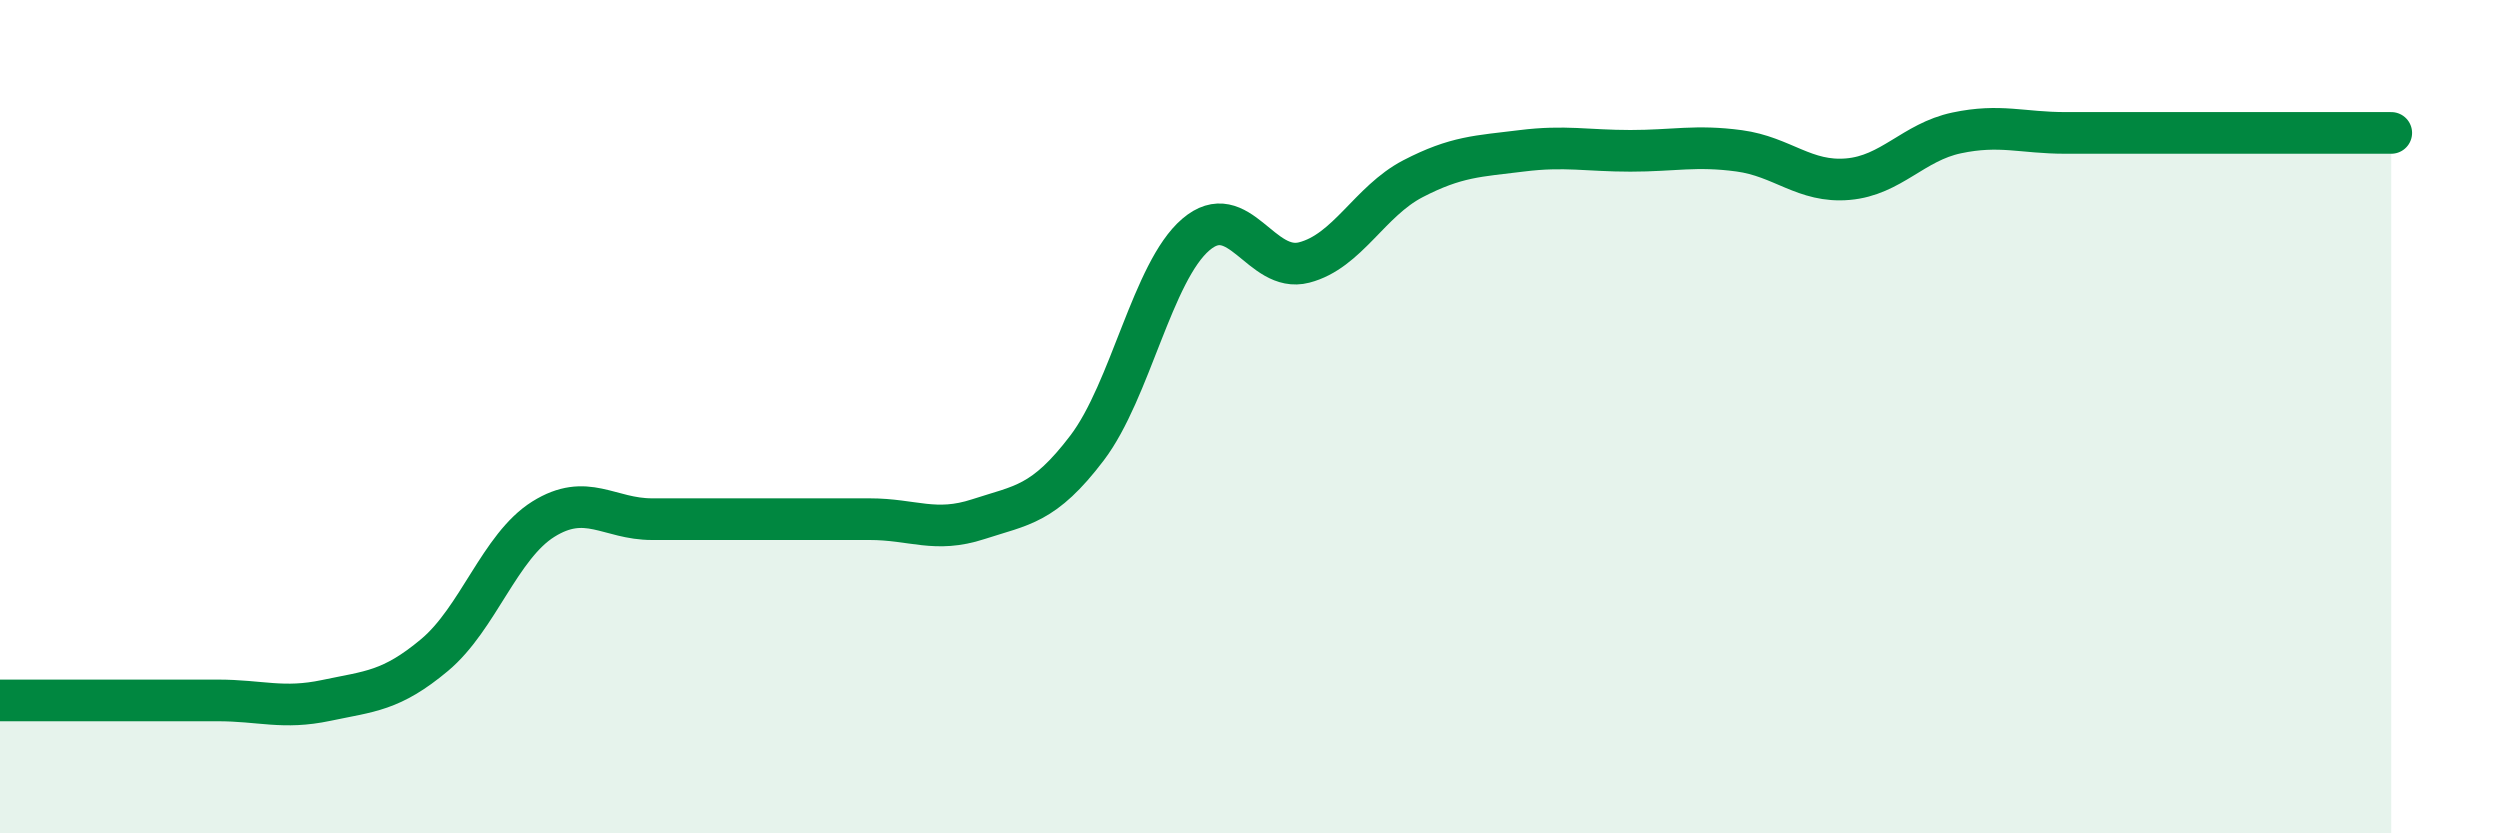 
    <svg width="60" height="20" viewBox="0 0 60 20" xmlns="http://www.w3.org/2000/svg">
      <path
        d="M 0,16.81 C 0.52,16.81 1.57,16.81 2.61,16.81 C 3.65,16.81 4.18,16.81 5.22,16.81 C 6.26,16.81 6.79,17.03 7.83,16.81 C 8.87,16.59 9.39,16.59 10.43,15.72 C 11.47,14.85 12,13.11 13.04,12.46 C 14.08,11.81 14.61,12.46 15.65,12.46 C 16.69,12.46 17.22,12.46 18.26,12.46 C 19.3,12.46 19.83,12.46 20.87,12.46 C 21.91,12.46 22.44,12.8 23.48,12.46 C 24.52,12.12 25.05,12.12 26.09,10.75 C 27.13,9.38 27.66,6.52 28.7,5.63 C 29.74,4.74 30.26,6.57 31.3,6.3 C 32.34,6.03 32.87,4.83 33.91,4.29 C 34.95,3.75 35.48,3.75 36.52,3.62 C 37.56,3.49 38.09,3.62 39.13,3.62 C 40.17,3.62 40.7,3.48 41.74,3.62 C 42.78,3.76 43.31,4.39 44.35,4.3 C 45.39,4.21 45.92,3.41 46.96,3.19 C 48,2.97 48.53,3.19 49.57,3.19 C 50.61,3.19 51.13,3.19 52.17,3.19 C 53.21,3.19 53.74,3.19 54.78,3.19 C 55.82,3.19 56.87,3.19 57.39,3.19L57.39 20L0 20Z"
        fill="#008740"
        opacity="0.1"
        stroke-linecap="round"
        stroke-linejoin="round"
      />
      <path
        d="M 0,16.81 C 0.52,16.81 1.57,16.81 2.61,16.81 C 3.65,16.81 4.18,16.81 5.22,16.81 C 6.26,16.81 6.79,17.03 7.83,16.81 C 8.87,16.59 9.39,16.59 10.43,15.72 C 11.47,14.85 12,13.11 13.04,12.46 C 14.08,11.81 14.61,12.46 15.65,12.46 C 16.69,12.46 17.22,12.46 18.26,12.46 C 19.3,12.46 19.83,12.46 20.87,12.46 C 21.91,12.46 22.44,12.8 23.48,12.46 C 24.52,12.12 25.05,12.12 26.09,10.75 C 27.13,9.38 27.66,6.52 28.7,5.63 C 29.74,4.74 30.26,6.57 31.3,6.3 C 32.34,6.03 32.87,4.83 33.91,4.29 C 34.95,3.75 35.48,3.75 36.52,3.62 C 37.56,3.49 38.09,3.62 39.13,3.62 C 40.17,3.62 40.7,3.48 41.74,3.62 C 42.78,3.76 43.31,4.39 44.35,4.3 C 45.39,4.21 45.92,3.41 46.96,3.19 C 48,2.97 48.53,3.19 49.57,3.19 C 50.61,3.19 51.13,3.19 52.17,3.19 C 53.21,3.19 53.74,3.19 54.78,3.19 C 55.82,3.19 56.87,3.19 57.39,3.19"
        stroke="#008740"
        stroke-width="1"
        fill="none"
        stroke-linecap="round"
        stroke-linejoin="round"
      />
    </svg>
  